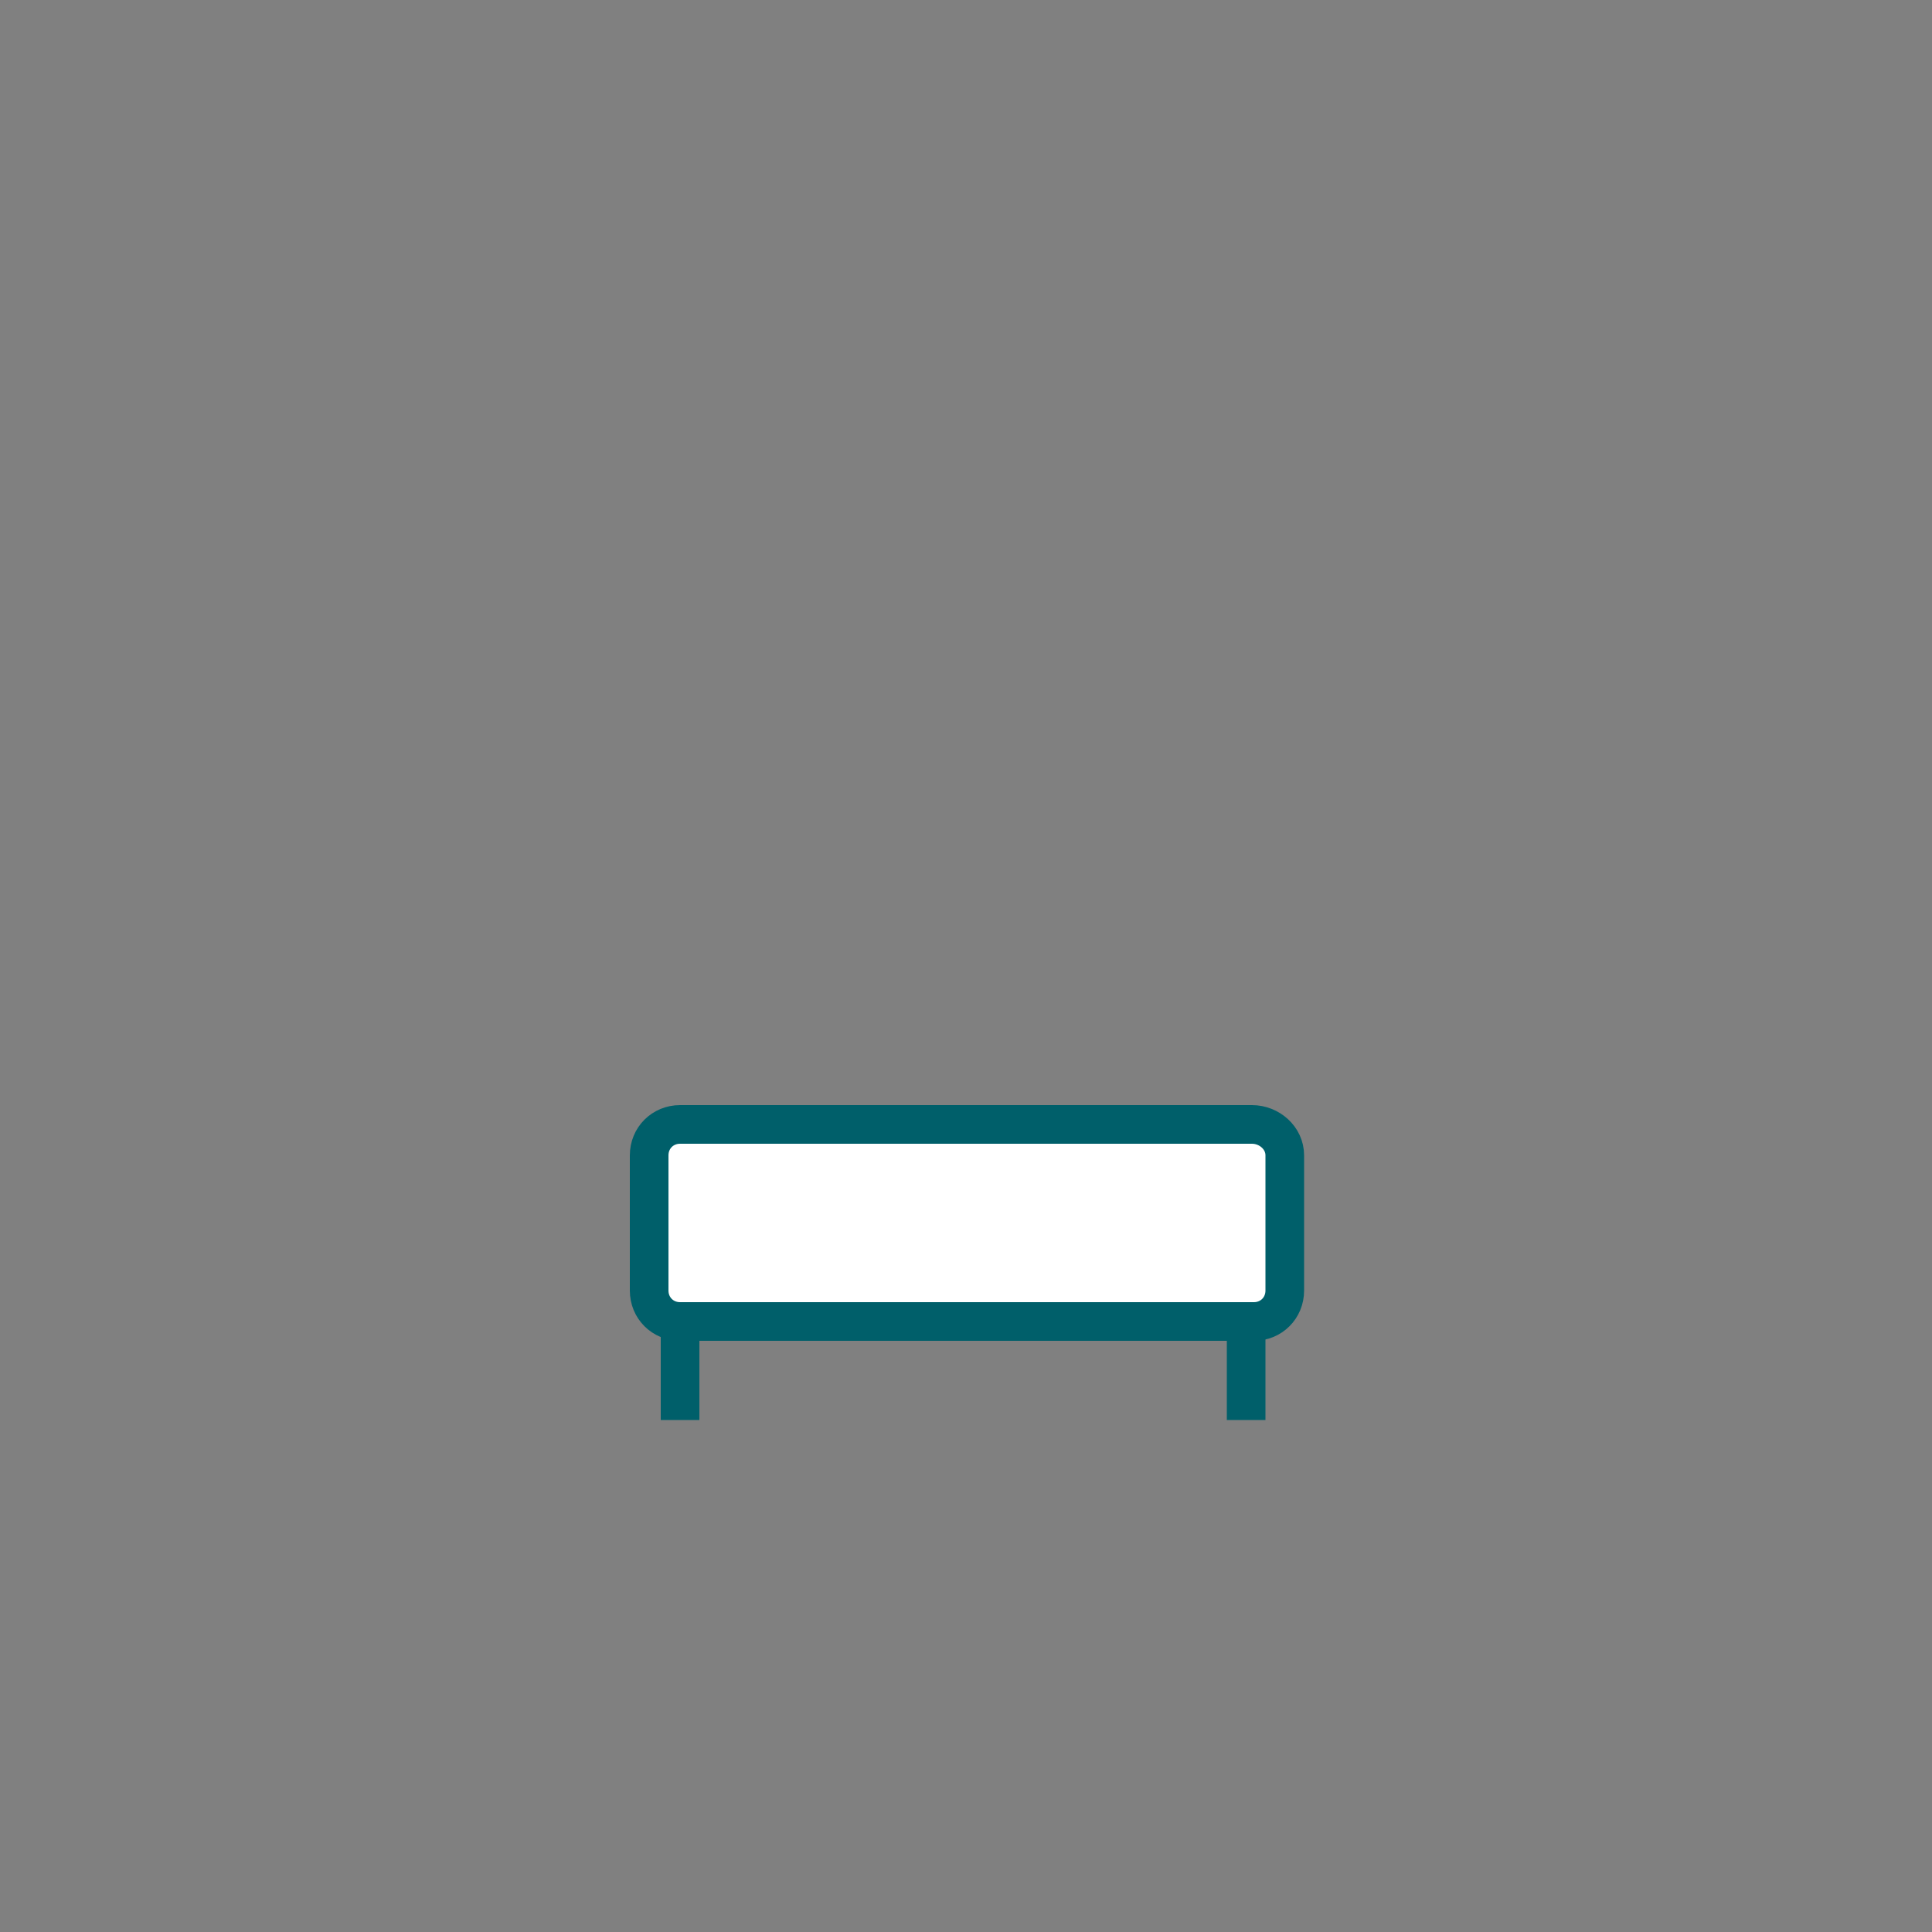 <?xml version="1.0" encoding="utf-8"?>
<!-- Generator: Adobe Illustrator 27.3.1, SVG Export Plug-In . SVG Version: 6.00 Build 0)  -->
<svg version="1.1" id="Laag_1" xmlns="http://www.w3.org/2000/svg" xmlns:xlink="http://www.w3.org/1999/xlink" x="0px" y="0px"
	 viewBox="0 0 100 100" style="enable-background:new 0 0 100 100;" xml:space="preserve">
<rect x="0" y="0" width="100" height="100" fill="#808080" stroke="none"/>
<style type="text/css">
	.st0{fill:none;}
	.st1{fill:none;stroke:#005F6A;stroke-width:2;stroke-miterlimit:10;}
	.st2{fill:#FFFFFF;stroke:#005F6A;stroke-width:2;stroke-miterlimit:10;}
</style>
<rect class="st0" width="100" height="100"/>
<g>
	<g>
		<g>
			<line class="st1" x1="35.2" y1="68.3" x2="35.2" y2="73.5"/>
			<line class="st1" x1="64.5" y1="68.3" x2="64.5" y2="73.5"/>
		</g>
	</g>
	<path class="st2" d="M64.8,58.2H35.2c-0.9,0-1.6,0.7-1.6,1.6v7c0,0.9,0.7,1.6,1.6,1.6h29.7c0.9,0,1.6-0.7,1.6-1.6v-7
		C66.5,58.9,65.7,58.2,64.8,58.2z"/>
</g>
</svg>
